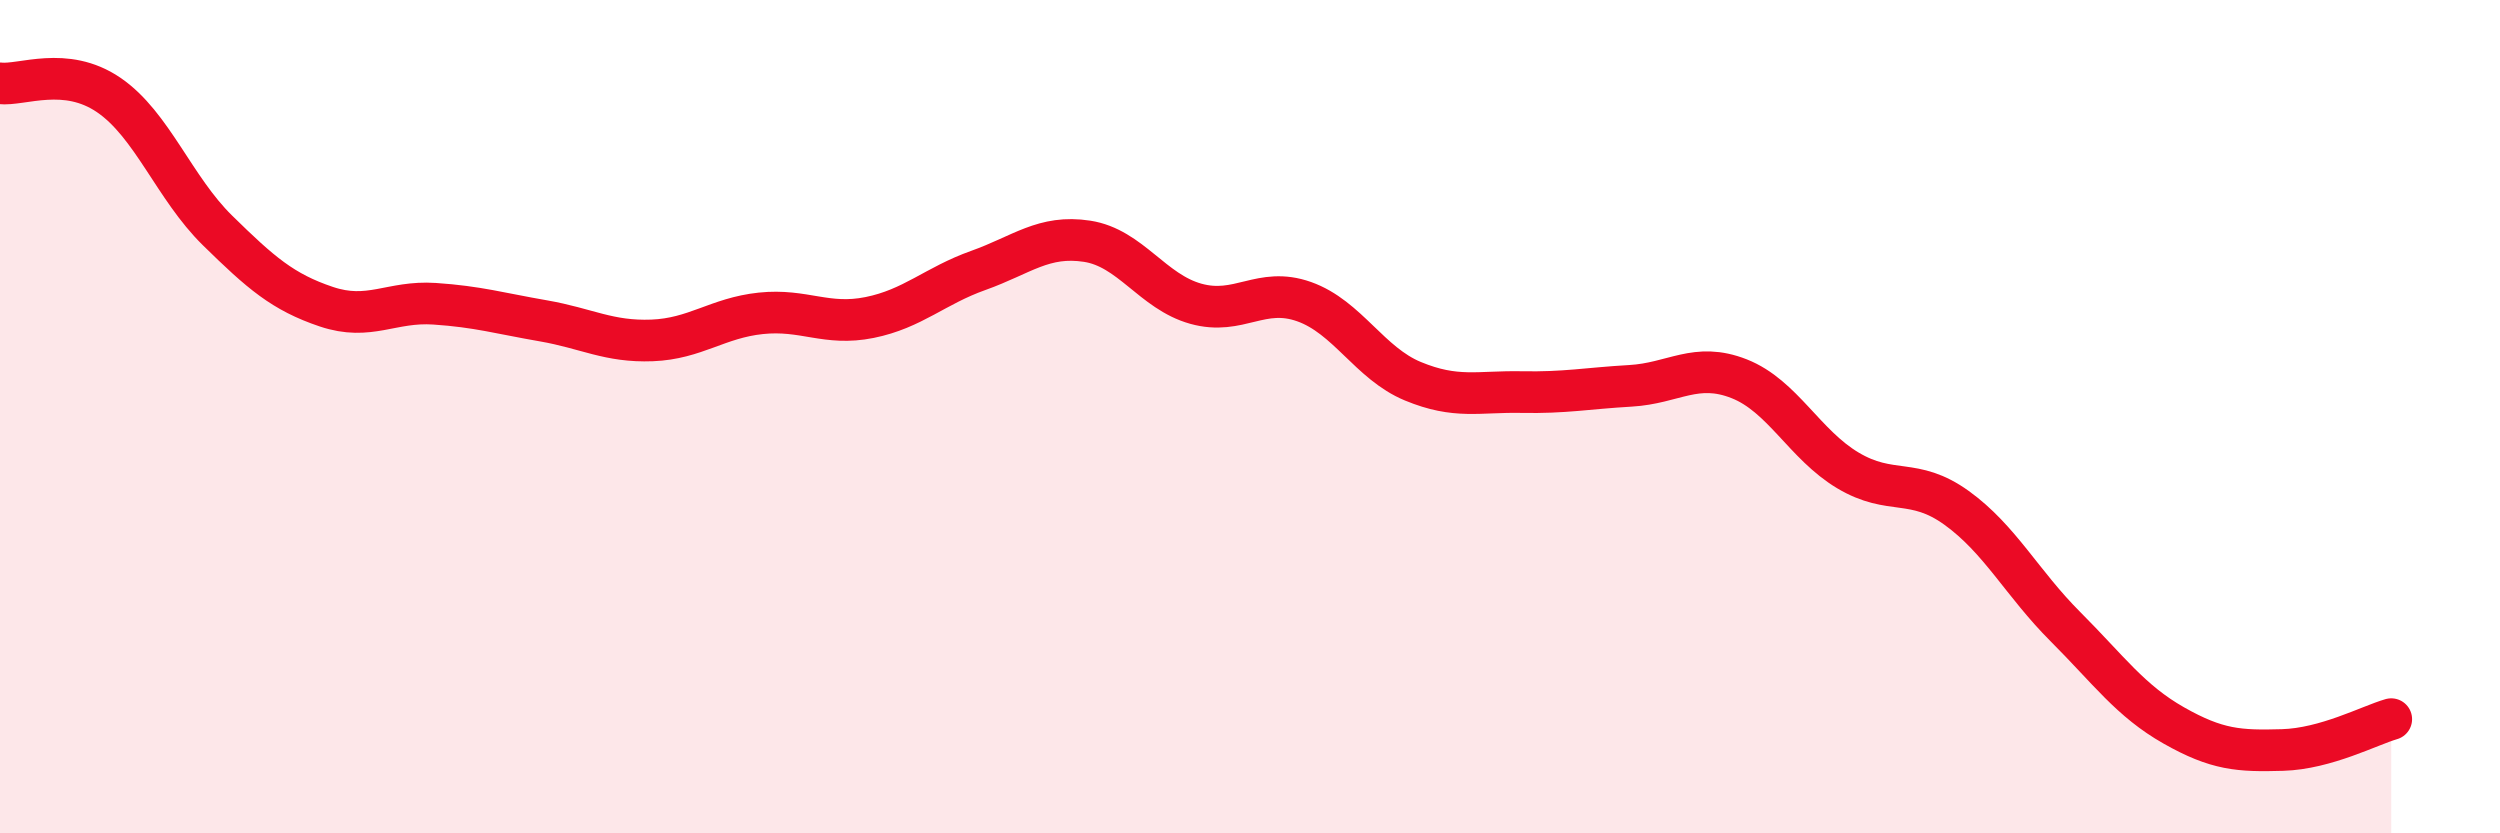 
    <svg width="60" height="20" viewBox="0 0 60 20" xmlns="http://www.w3.org/2000/svg">
      <path
        d="M 0,2 C 0.52,2.06 1.57,1.57 2.61,2.28 C 3.65,2.99 4.18,4.51 5.22,5.53 C 6.26,6.55 6.79,7.01 7.83,7.36 C 8.87,7.71 9.39,7.22 10.43,7.29 C 11.47,7.36 12,7.52 13.04,7.7 C 14.08,7.88 14.61,8.21 15.65,8.17 C 16.69,8.13 17.22,7.63 18.26,7.52 C 19.3,7.41 19.83,7.83 20.87,7.62 C 21.91,7.41 22.44,6.86 23.48,6.49 C 24.52,6.12 25.05,5.63 26.09,5.79 C 27.13,5.95 27.66,7 28.7,7.29 C 29.74,7.58 30.26,6.87 31.3,7.24 C 32.34,7.61 32.87,8.72 33.91,9.15 C 34.95,9.58 35.48,9.39 36.52,9.41 C 37.56,9.43 38.09,9.32 39.13,9.26 C 40.17,9.2 40.7,8.68 41.74,9.09 C 42.78,9.5 43.31,10.67 44.35,11.29 C 45.39,11.91 45.92,11.44 46.96,12.19 C 48,12.94 48.53,14 49.57,15.04 C 50.61,16.08 51.13,16.82 52.17,17.41 C 53.21,18 53.74,18.03 54.78,18 C 55.82,17.97 56.87,17.41 57.39,17.26L57.39 20L0 20Z"
        fill="#EB0A25"
        opacity="0.1"
        stroke-linecap="round"
        stroke-linejoin="round"
      />
      <path
        d="M 0,2 C 0.52,2.06 1.57,1.57 2.61,2.28 C 3.65,2.99 4.18,4.51 5.22,5.53 C 6.26,6.55 6.79,7.01 7.83,7.36 C 8.87,7.71 9.39,7.22 10.43,7.29 C 11.47,7.36 12,7.52 13.04,7.7 C 14.08,7.88 14.61,8.21 15.65,8.17 C 16.69,8.13 17.22,7.63 18.26,7.52 C 19.3,7.41 19.83,7.83 20.87,7.62 C 21.91,7.41 22.44,6.86 23.48,6.49 C 24.52,6.12 25.05,5.63 26.09,5.79 C 27.13,5.95 27.66,7 28.7,7.29 C 29.74,7.58 30.26,6.87 31.3,7.24 C 32.34,7.61 32.87,8.72 33.91,9.15 C 34.95,9.58 35.48,9.39 36.52,9.41 C 37.56,9.43 38.09,9.32 39.13,9.26 C 40.17,9.2 40.7,8.68 41.74,9.09 C 42.78,9.5 43.31,10.67 44.35,11.29 C 45.39,11.91 45.92,11.44 46.96,12.19 C 48,12.94 48.53,14 49.57,15.04 C 50.61,16.08 51.13,16.82 52.17,17.41 C 53.21,18 53.74,18.03 54.78,18 C 55.82,17.97 56.87,17.41 57.39,17.26"
        stroke="#EB0A25"
        stroke-width="1"
        fill="none"
        stroke-linecap="round"
        stroke-linejoin="round"
      />
    </svg>
  